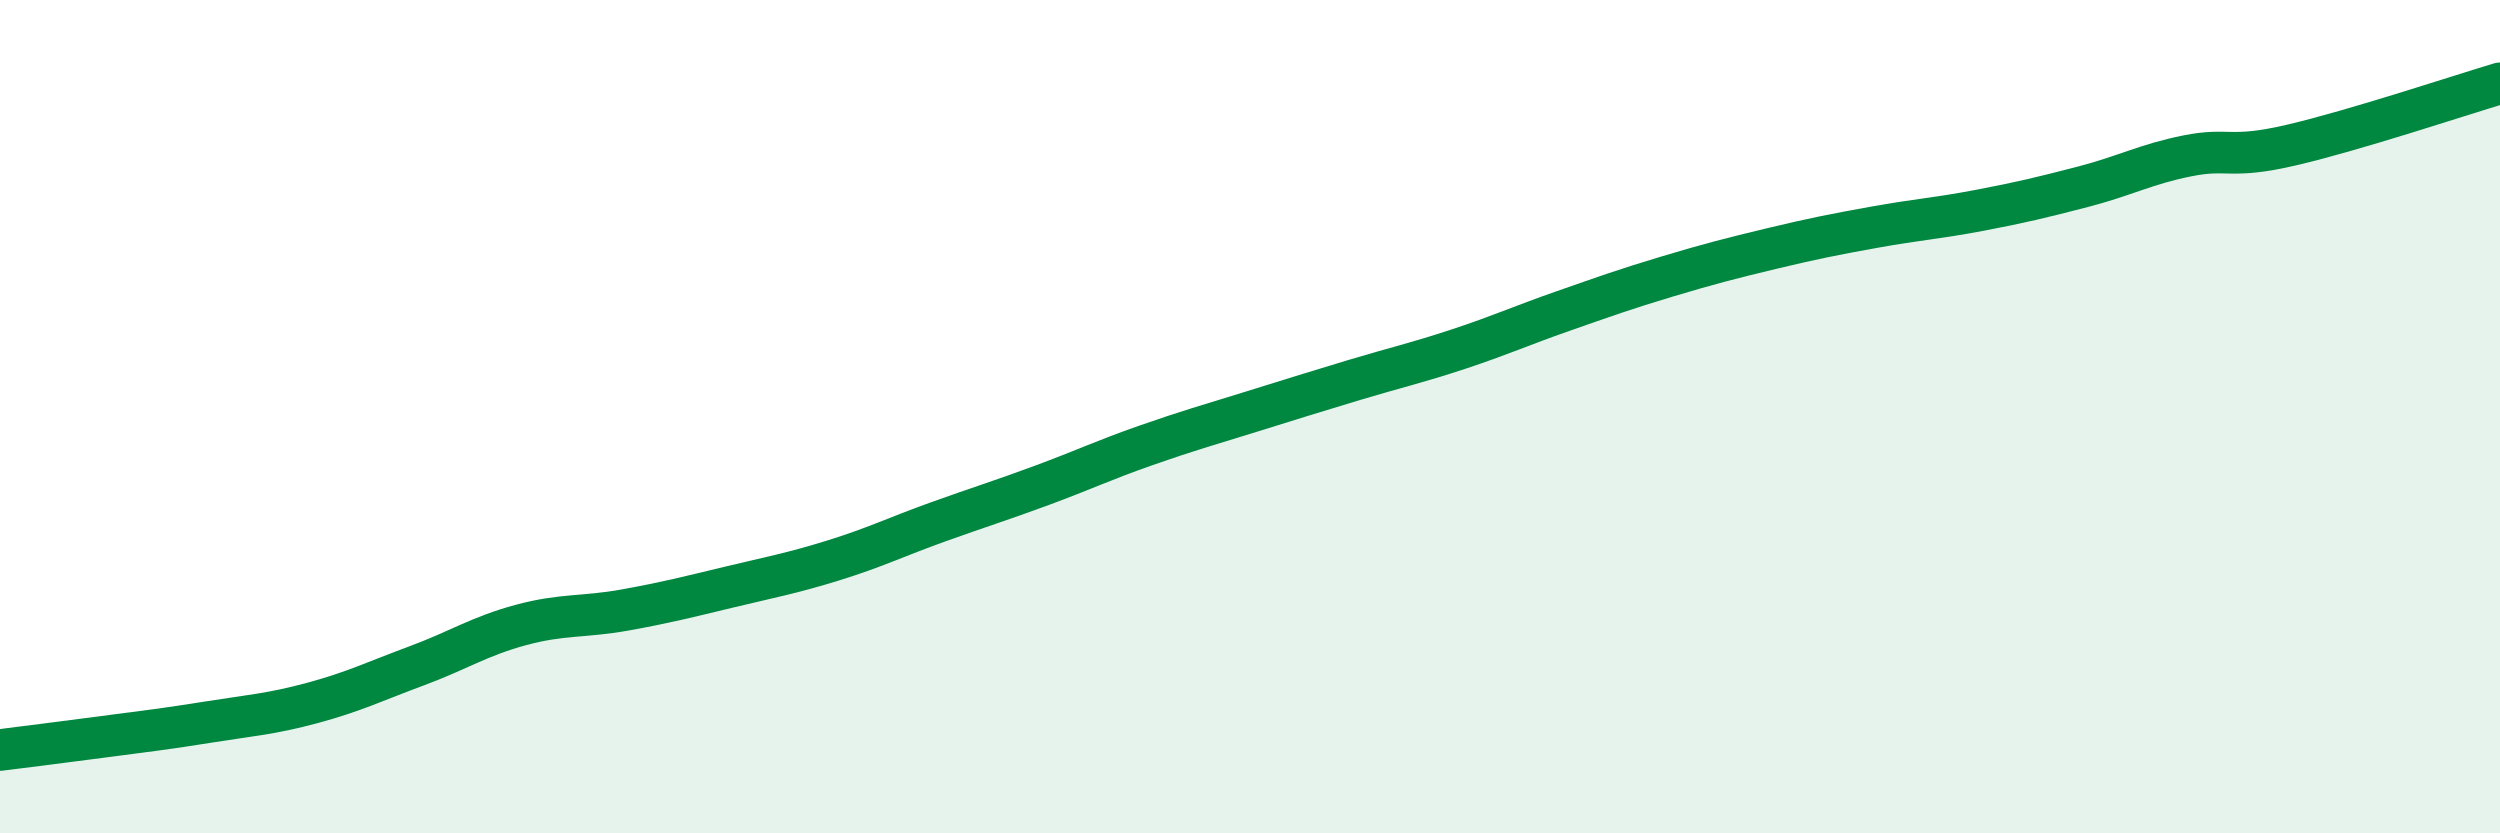 
    <svg width="60" height="20" viewBox="0 0 60 20" xmlns="http://www.w3.org/2000/svg">
      <path
        d="M 0,18 C 0.5,17.94 1.5,17.81 2.5,17.68 C 3.5,17.55 4,17.49 5,17.33 C 6,17.17 6.5,17.14 7.5,16.87 C 8.5,16.6 9,16.35 10,15.98 C 11,15.61 11.5,15.27 12.5,15 C 13.5,14.73 14,14.82 15,14.64 C 16,14.46 16.5,14.33 17.5,14.09 C 18.5,13.85 19,13.76 20,13.45 C 21,13.14 21.5,12.89 22.5,12.53 C 23.5,12.17 24,12.02 25,11.65 C 26,11.28 26.5,11.04 27.5,10.69 C 28.5,10.34 29,10.2 30,9.89 C 31,9.58 31.5,9.42 32.5,9.12 C 33.5,8.82 34,8.71 35,8.38 C 36,8.05 36.5,7.82 37.5,7.47 C 38.5,7.12 39,6.94 40,6.64 C 41,6.34 41.5,6.21 42.5,5.97 C 43.5,5.73 44,5.63 45,5.45 C 46,5.27 46.5,5.24 47.5,5.05 C 48.5,4.86 49,4.74 50,4.48 C 51,4.22 51.5,3.94 52.5,3.74 C 53.5,3.54 53.5,3.83 55,3.48 C 56.5,3.13 59,2.3 60,2L60 20L0 20Z"
        fill="#008740"
        opacity="0.1"
        stroke-linecap="round"
        stroke-linejoin="round"
      />
      <path
        d="M 0,18 C 0.5,17.94 1.5,17.81 2.5,17.68 C 3.5,17.55 4,17.49 5,17.33 C 6,17.17 6.5,17.14 7.5,16.87 C 8.5,16.6 9,16.35 10,15.98 C 11,15.61 11.5,15.27 12.5,15 C 13.5,14.73 14,14.82 15,14.64 C 16,14.46 16.5,14.33 17.5,14.09 C 18.5,13.85 19,13.76 20,13.45 C 21,13.14 21.5,12.89 22.5,12.53 C 23.5,12.17 24,12.02 25,11.65 C 26,11.28 26.5,11.04 27.5,10.69 C 28.5,10.34 29,10.2 30,9.89 C 31,9.58 31.5,9.42 32.5,9.12 C 33.5,8.82 34,8.71 35,8.38 C 36,8.05 36.5,7.82 37.5,7.47 C 38.5,7.12 39,6.94 40,6.64 C 41,6.34 41.5,6.21 42.5,5.97 C 43.5,5.73 44,5.63 45,5.45 C 46,5.27 46.5,5.24 47.5,5.05 C 48.5,4.86 49,4.74 50,4.48 C 51,4.22 51.5,3.94 52.5,3.74 C 53.5,3.54 53.5,3.83 55,3.48 C 56.5,3.13 59,2.3 60,2"
        stroke="#008740"
        stroke-width="1"
        fill="none"
        stroke-linecap="round"
        stroke-linejoin="round"
      />
    </svg>
  